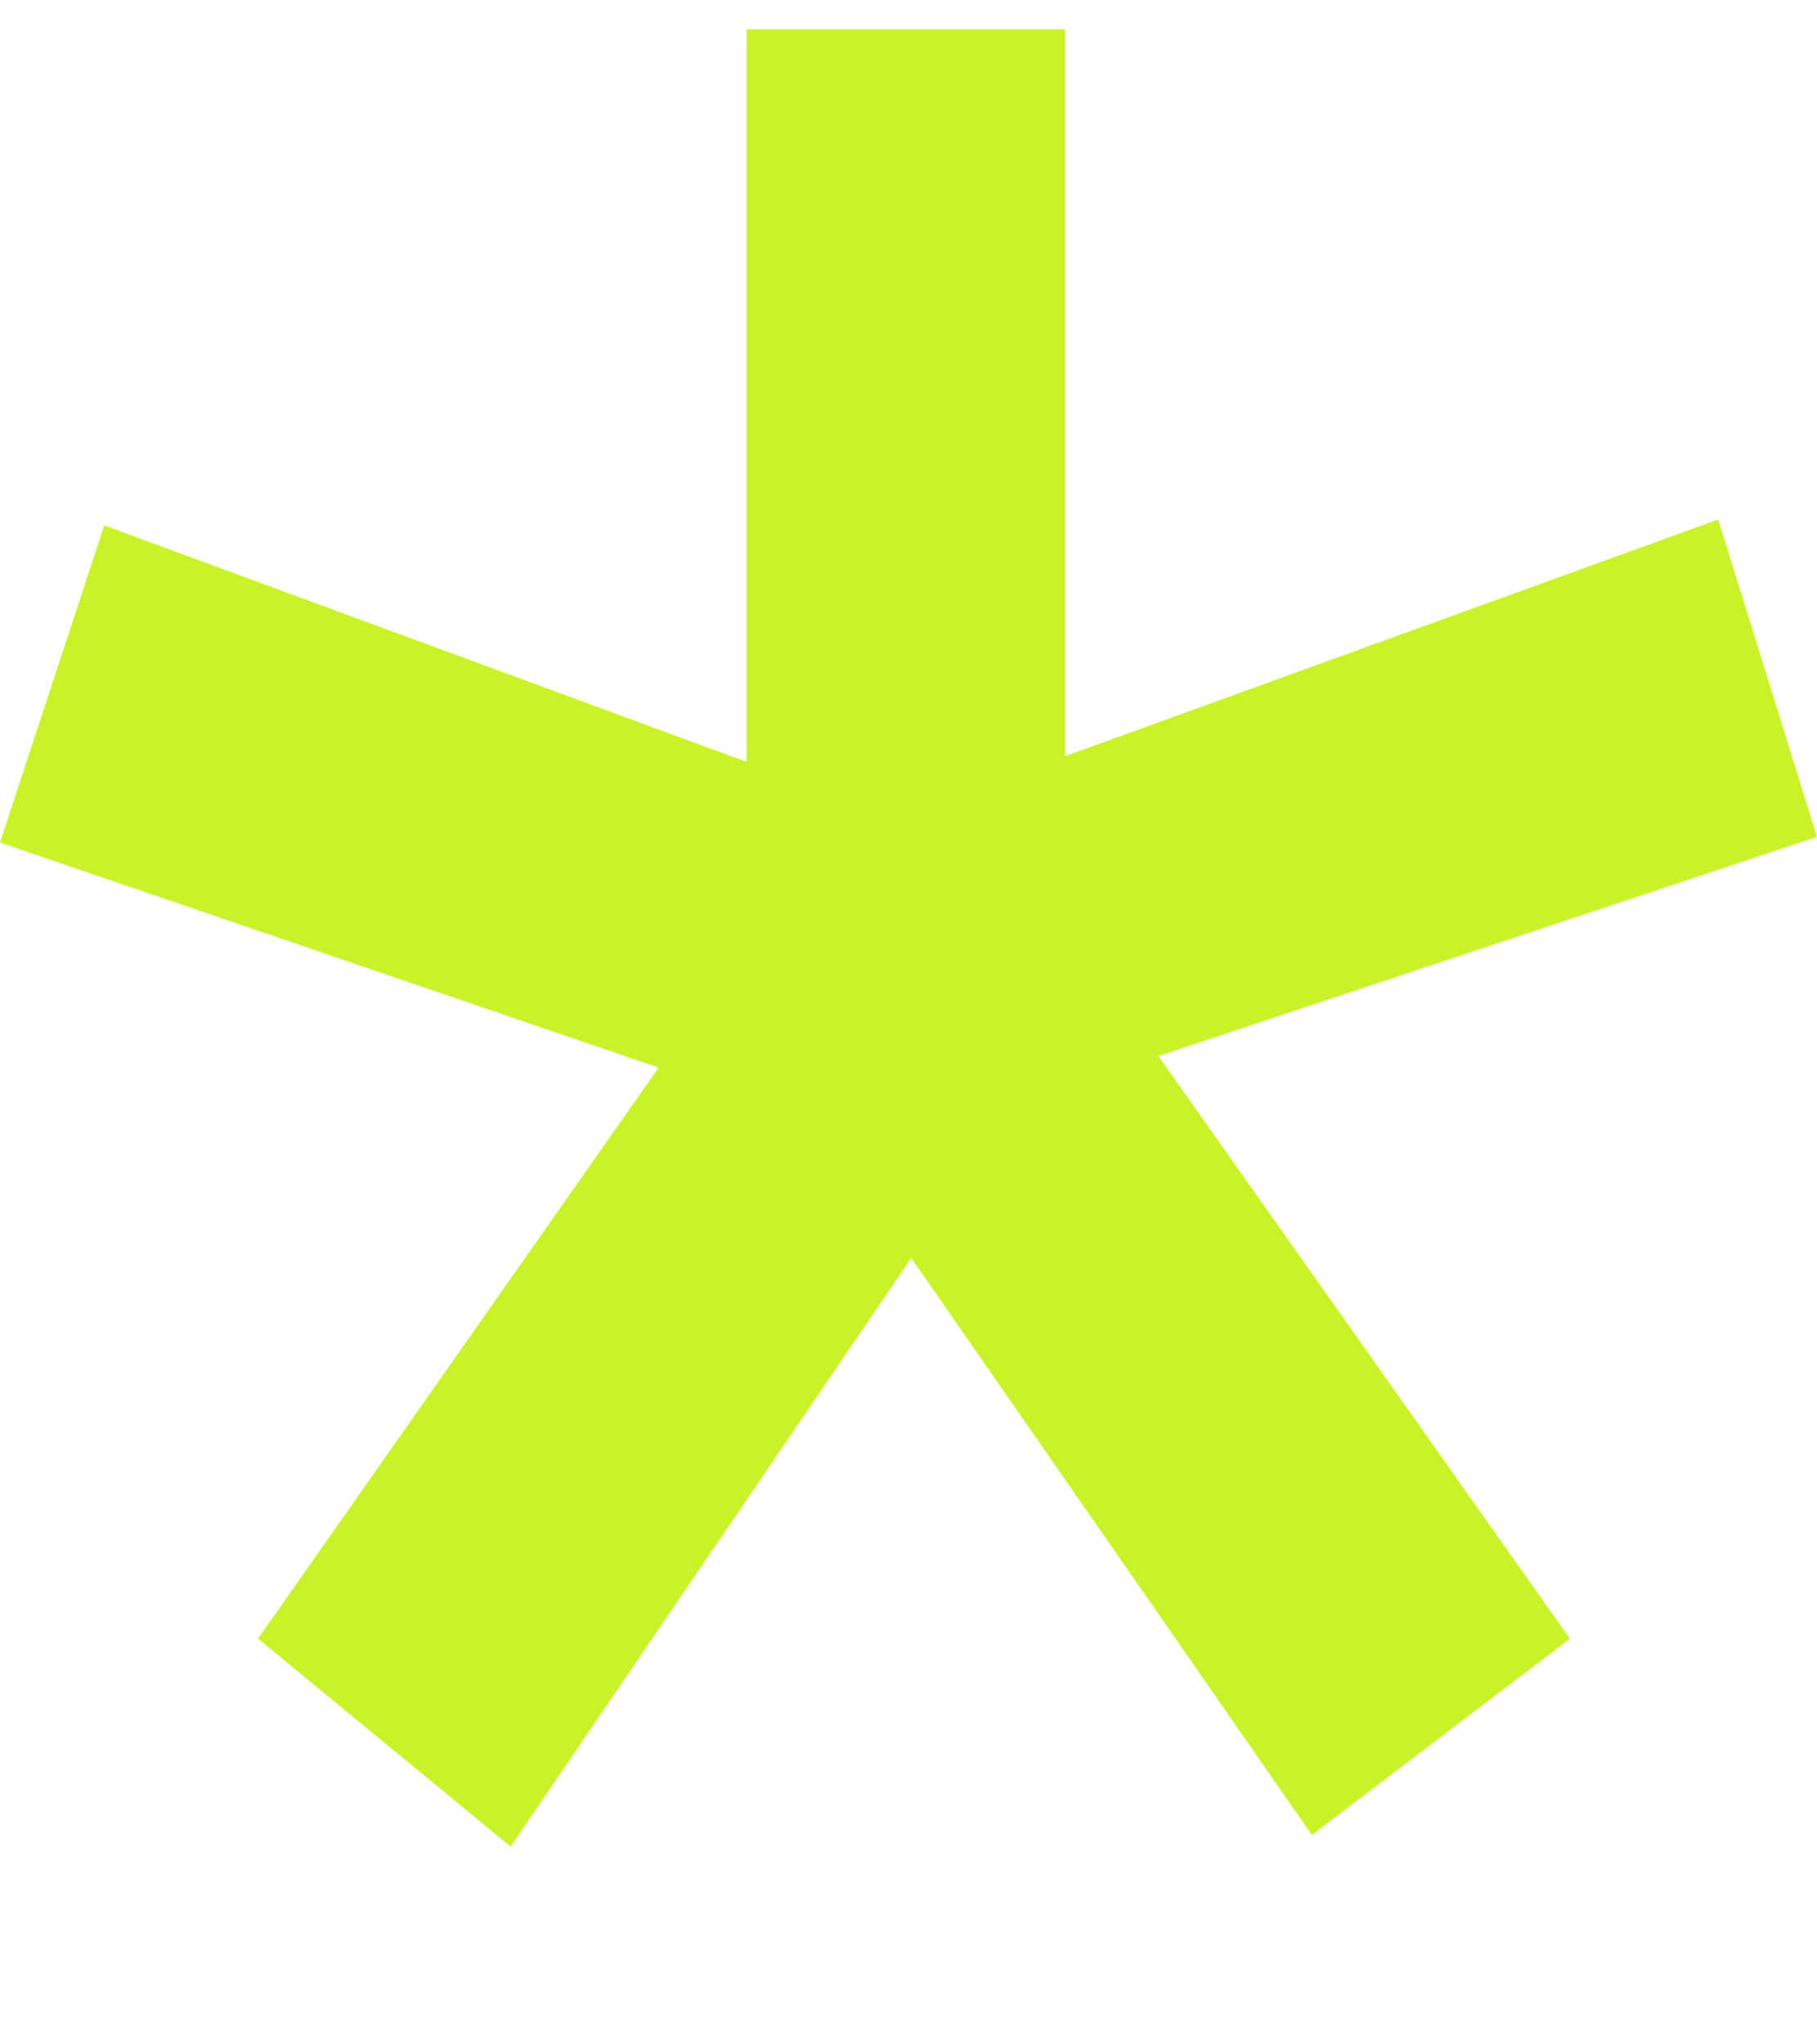 <svg width="8" height="9" viewBox="0 0 8 9" fill="none" xmlns="http://www.w3.org/2000/svg">
<g clip-path="url(#clip0_39_554)">
<path d="M0 3.709L2.9 4.7L1.136 7.214L2.248 8.129L4.012 5.538L5.776 8.078L6.912 7.214L5.1 4.649L8 3.684L7.565 2.287L4.689 3.329V0.129H3.287V3.354L0.459 2.313L0 3.709Z" fill="#C9F327"/>
</g>
<defs>
<clipPath id="clip0_39_554">
<rect width="8" height="8" fill="white" transform="translate(0 0.129)"/>
</clipPath>
</defs>
</svg>
